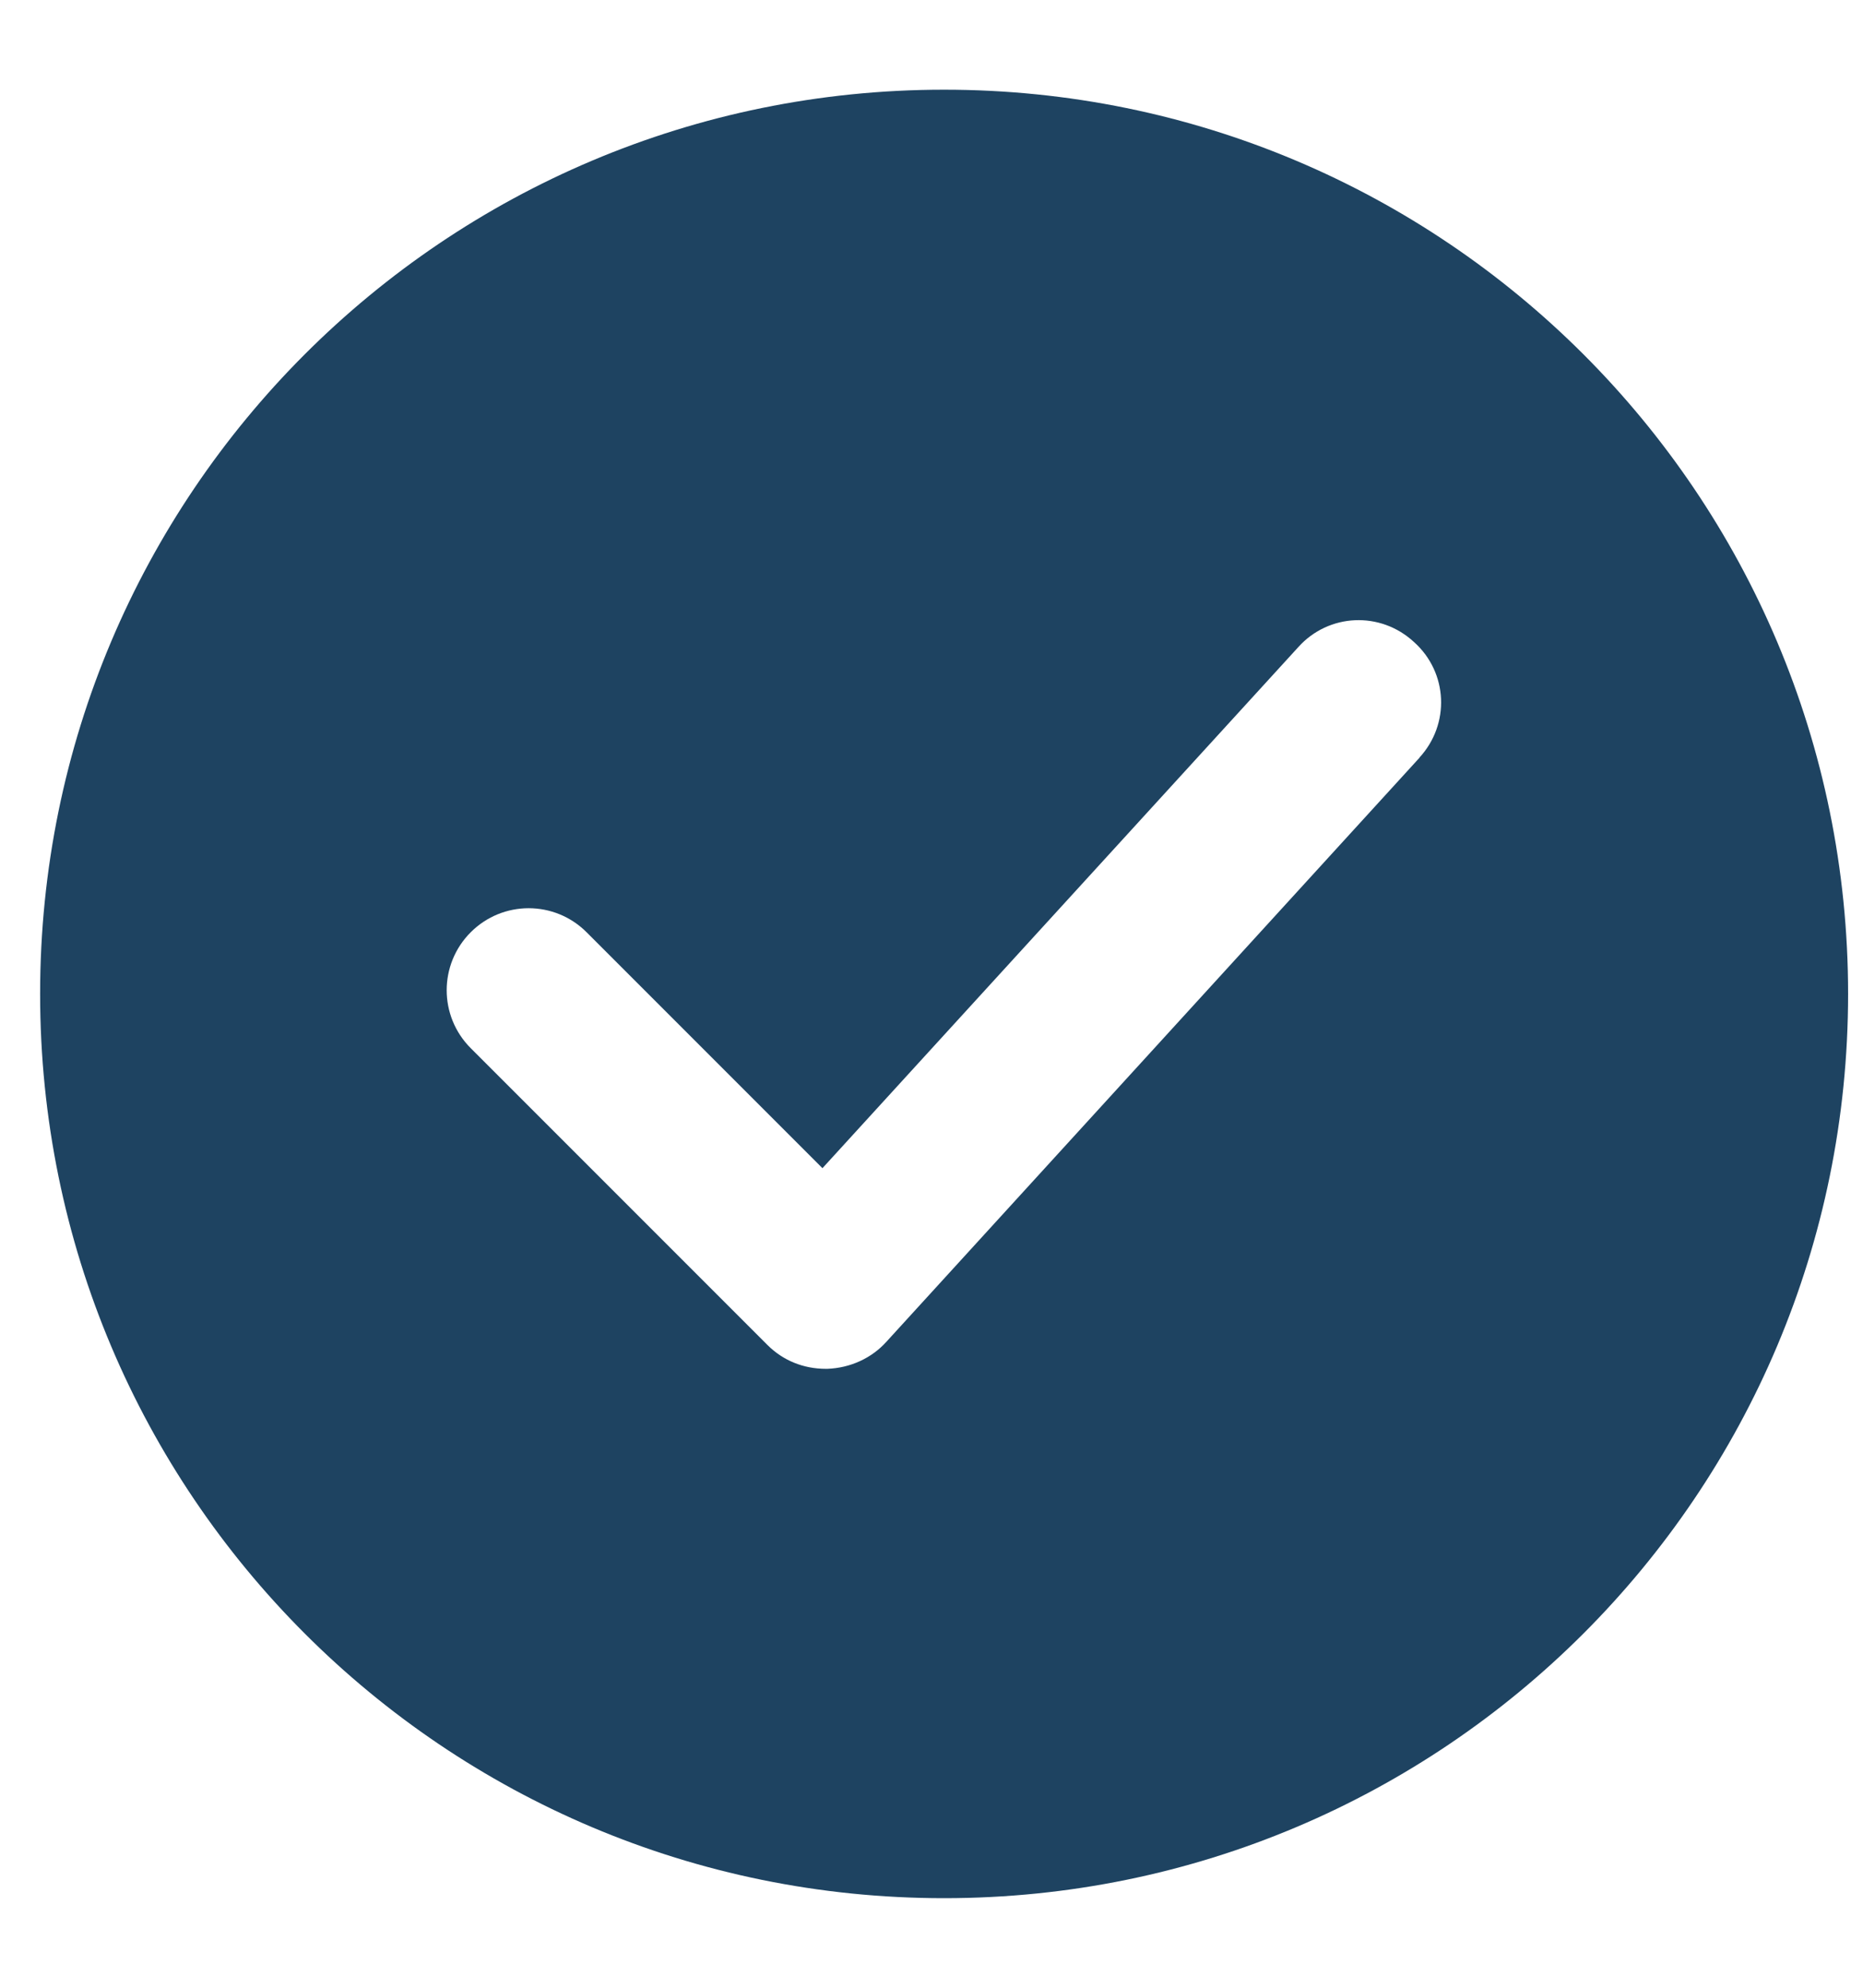 <svg xmlns="http://www.w3.org/2000/svg" fill="none" viewBox="0 0 15 16" height="16" width="15">
<path fill="#1E4361" d="M7.601 0.722C3.578 0.722 0.323 3.977 0.323 8C0.323 12.024 3.578 15.279 7.601 15.279C11.625 15.279 14.88 12.024 14.88 8C14.88 3.977 11.625 0.722 7.601 0.722ZM11.433 6.095L7.138 10.799C7.019 10.932 6.847 11.011 6.662 11.018H6.649C6.47 11.018 6.305 10.952 6.179 10.826L3.79 8.437C3.532 8.179 3.532 7.762 3.79 7.504C4.048 7.246 4.465 7.246 4.723 7.504L6.622 9.403L10.454 5.208C10.698 4.937 11.115 4.917 11.386 5.169C11.658 5.413 11.678 5.83 11.426 6.101L11.433 6.095Z"></path>
</svg>
